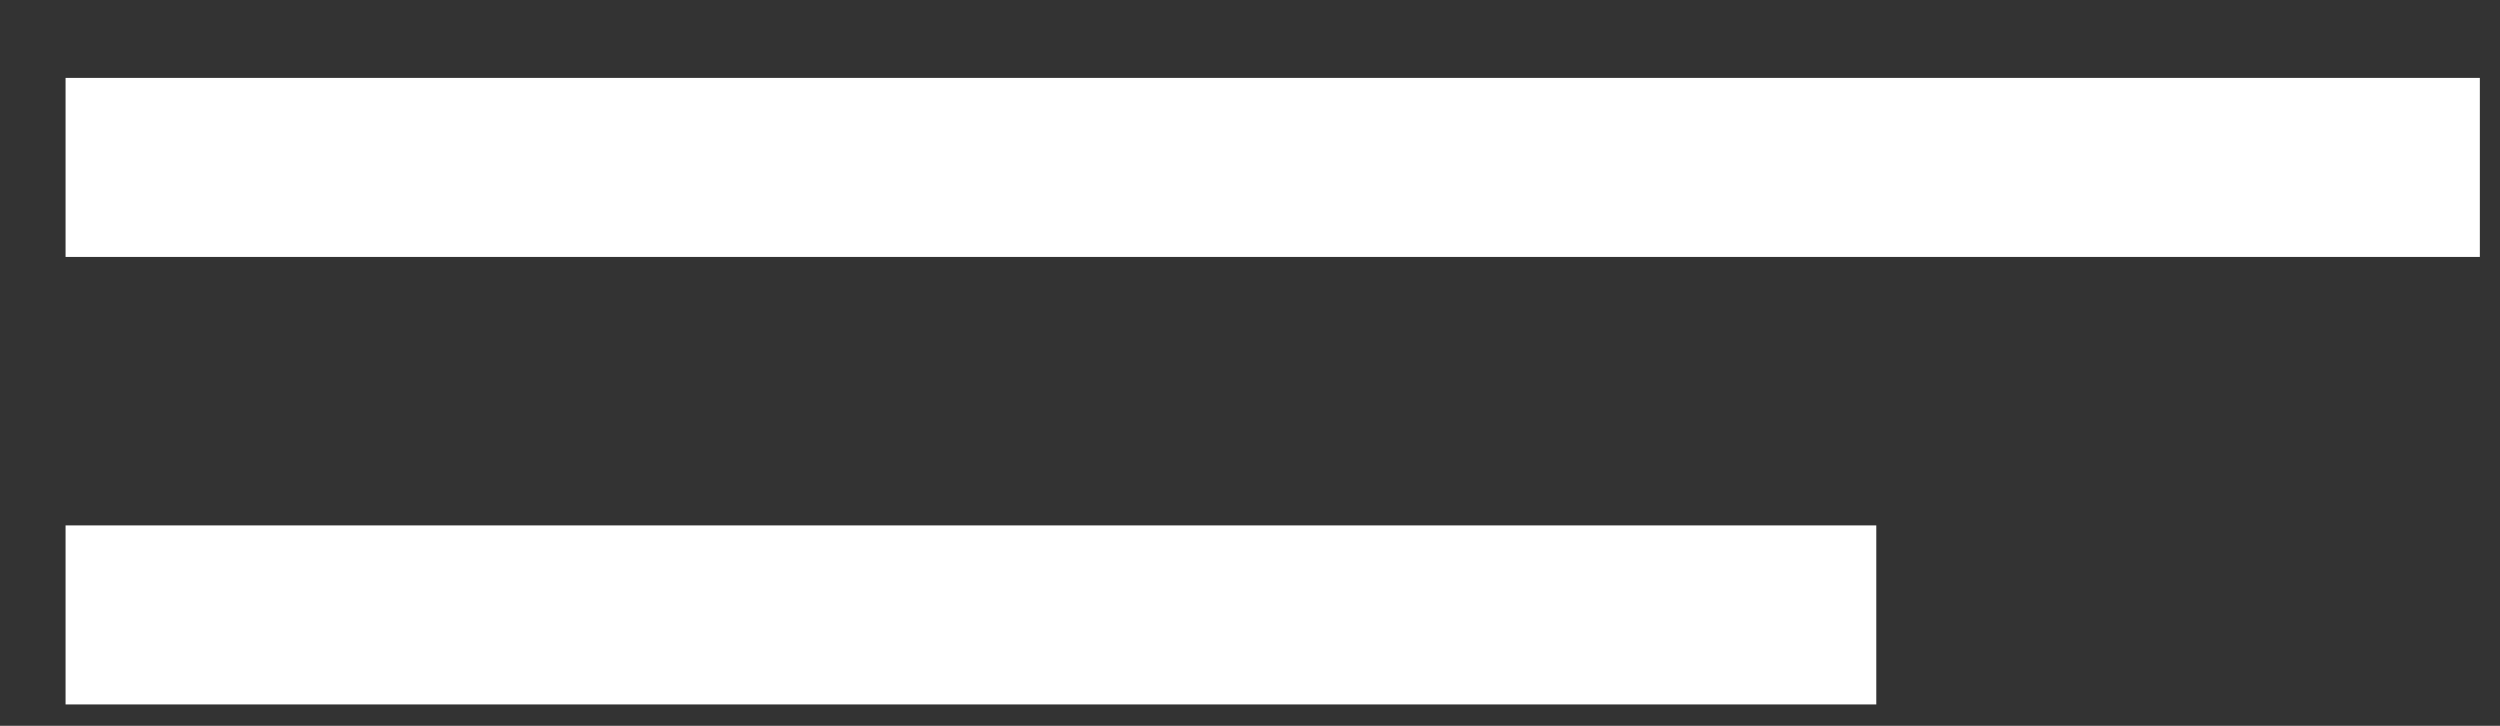 <svg width="31" height="9" viewBox="0 0 31 9" fill="none" xmlns="http://www.w3.org/2000/svg">
<rect x="0" y="0" width="31" height="9" fill="#333333" stroke="none"/>
<path d="M0.813 6.515H23.266V8.735H0.813V6.515ZM0.813 0.966H30.75V3.186H0.813V0.966Z" fill="white"/>
</svg>
